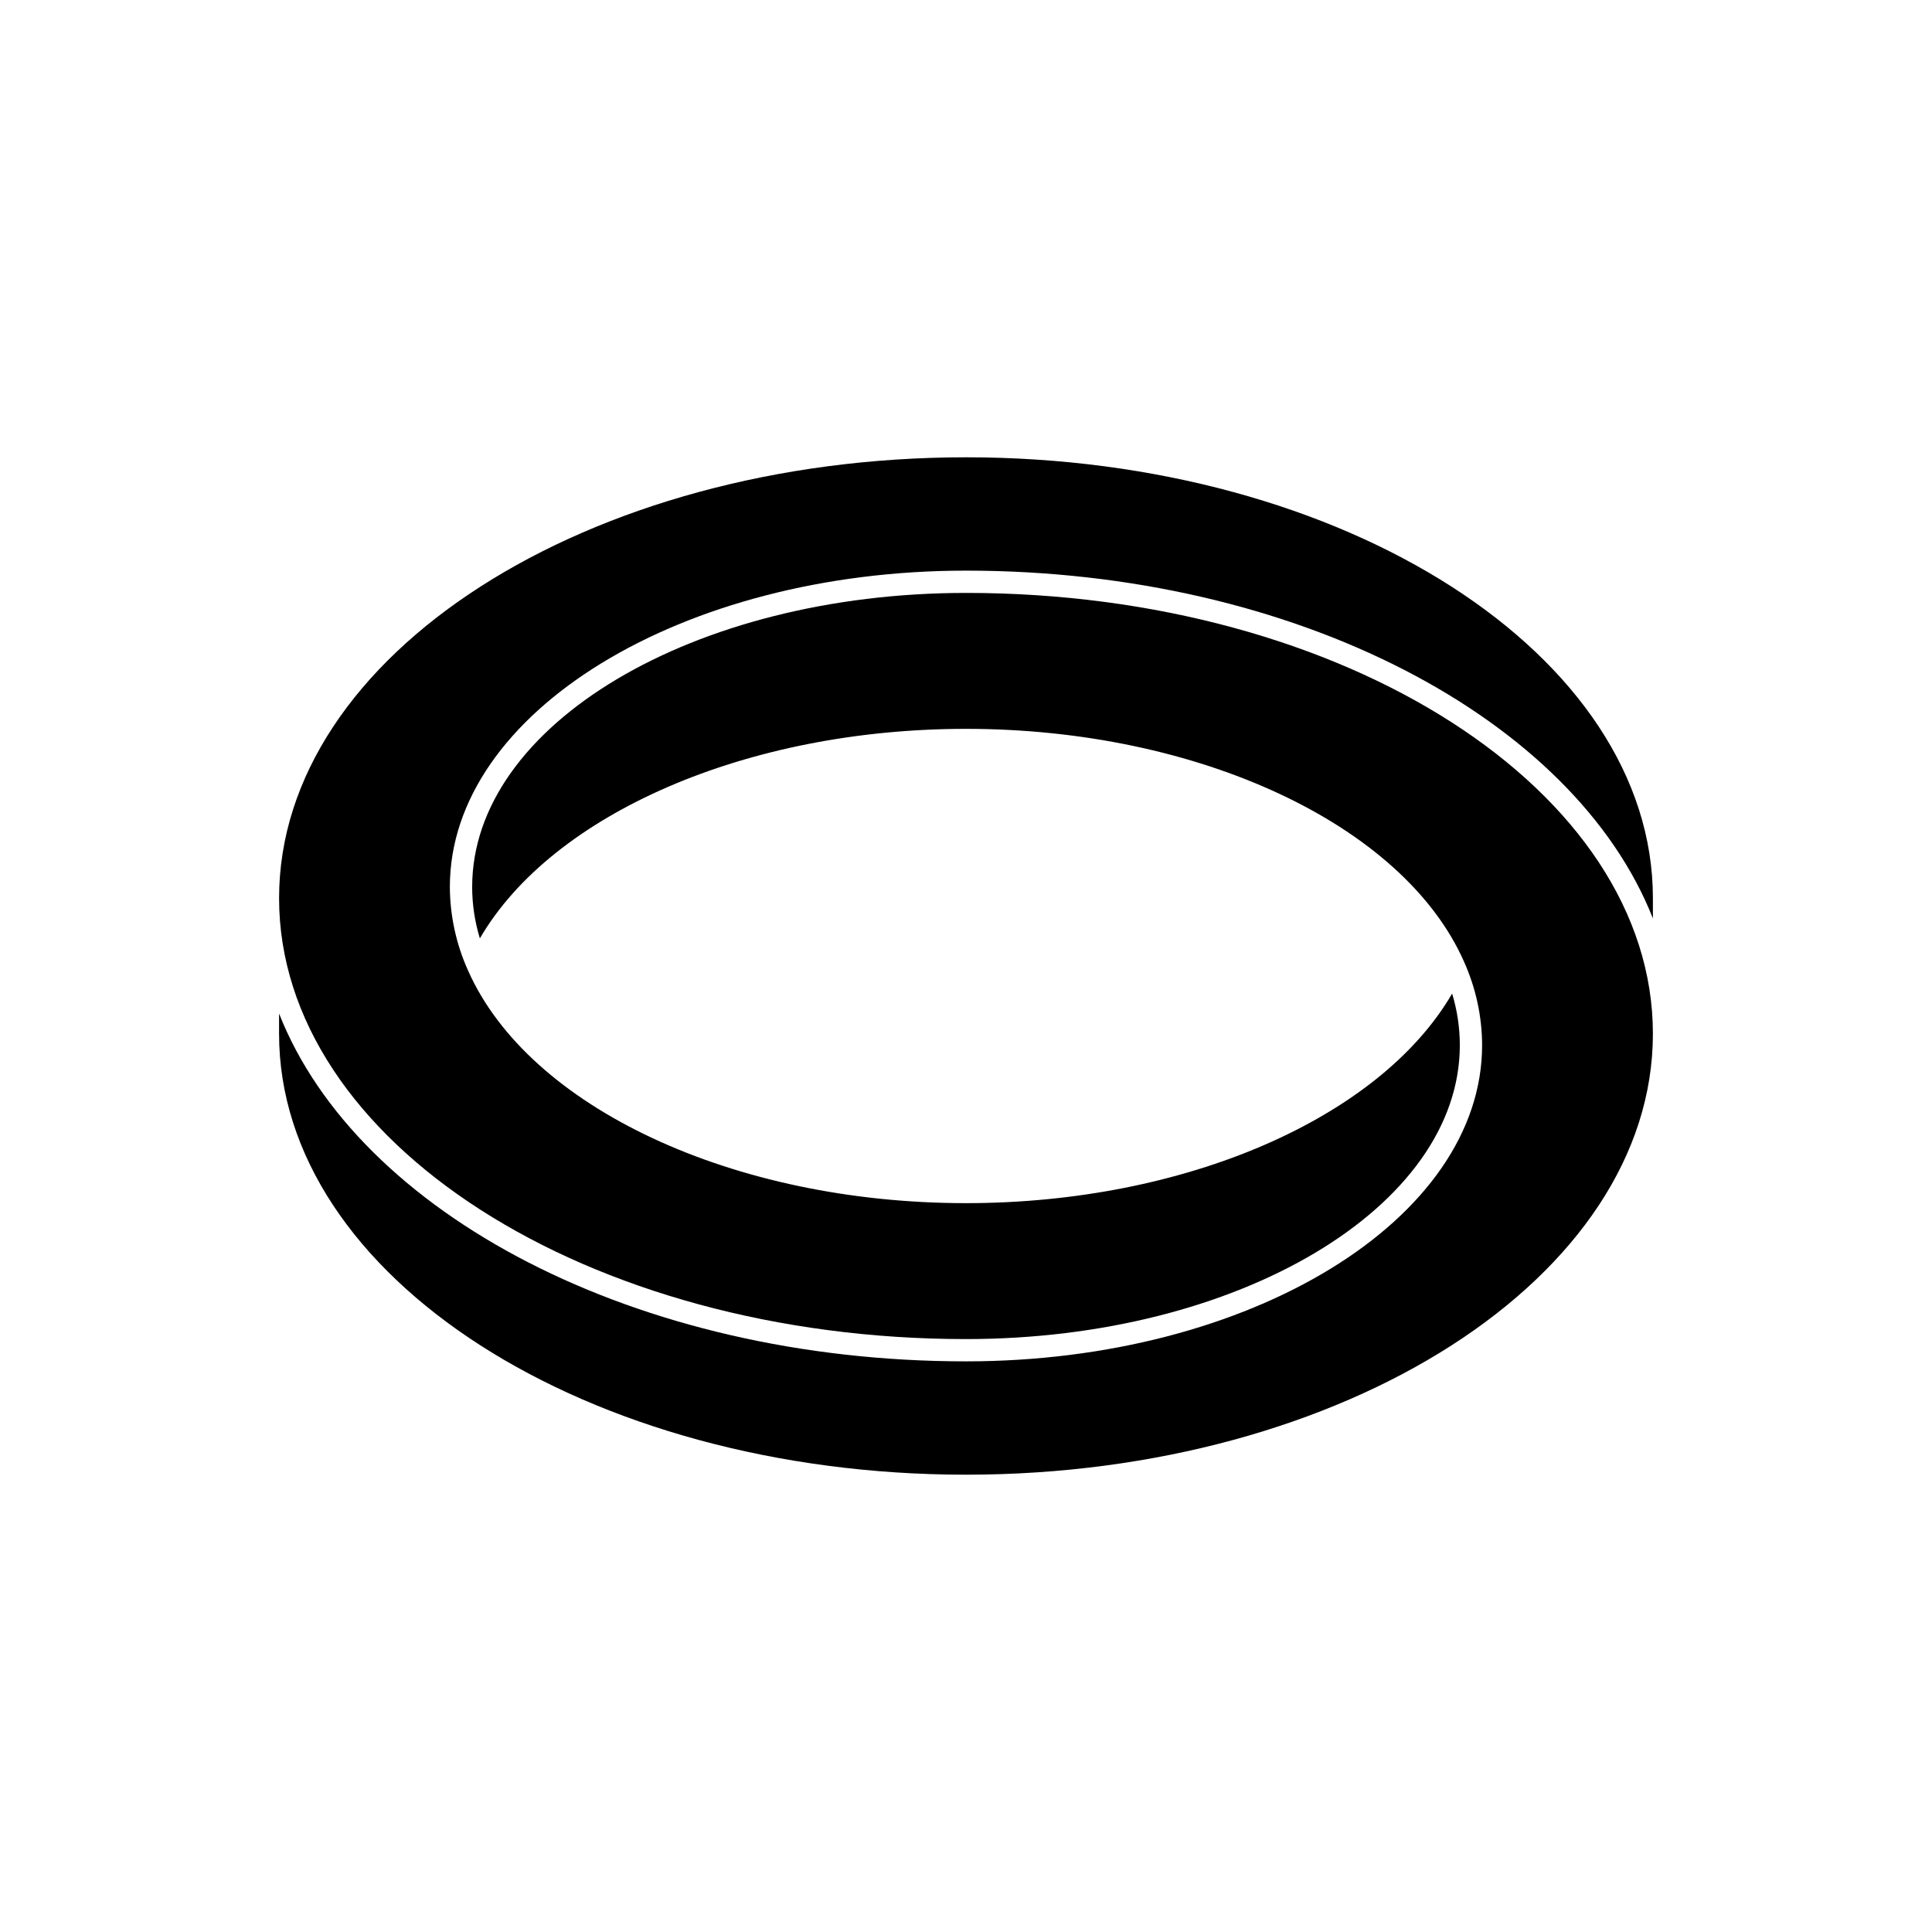 <?xml version="1.0" encoding="UTF-8"?>
<!-- Uploaded to: SVG Repo, www.svgrepo.com, Generator: SVG Repo Mixer Tools -->
<svg fill="#000000" width="800px" height="800px" version="1.1" viewBox="144 144 512 512" xmlns="http://www.w3.org/2000/svg">
 <g>
  <path d="m400 265.19c-100.38 0-182.04 52.414-182.04 116.84-0.004 64.422 81.66 116.84 182.04 116.84 72.164 0 130.87-34.949 130.87-77.906v-0.004c-0.008-4.625-0.695-9.227-2.043-13.652-19.188 33-70.742 55.539-128.83 55.539-61.609 0-115.87-25.352-131.96-61.652-3.144-6.969-4.789-14.52-4.82-22.16 0-46.215 61.359-83.812 136.78-83.812 87.477 0 161.18 39.234 182.04 92.172v-5.367c0-64.422-81.664-116.84-182.04-116.84z"/>
  <path d="m400 301.13c-72.164 0-130.87 34.949-130.87 77.906h-0.004c0.008 4.625 0.695 9.227 2.043 13.652 19.188-33 70.742-55.535 128.83-55.535 61.609 0 115.87 25.352 131.96 61.652h-0.004c3.144 6.965 4.789 14.516 4.82 22.156 0 46.215-61.359 83.812-136.78 83.812-87.477 0-161.18-39.234-182.04-92.172v5.367c0 64.426 81.664 116.84 182.04 116.84 100.38 0 182.04-52.414 182.04-116.84s-81.664-116.84-182.04-116.84z"/>
 </g>
</svg>